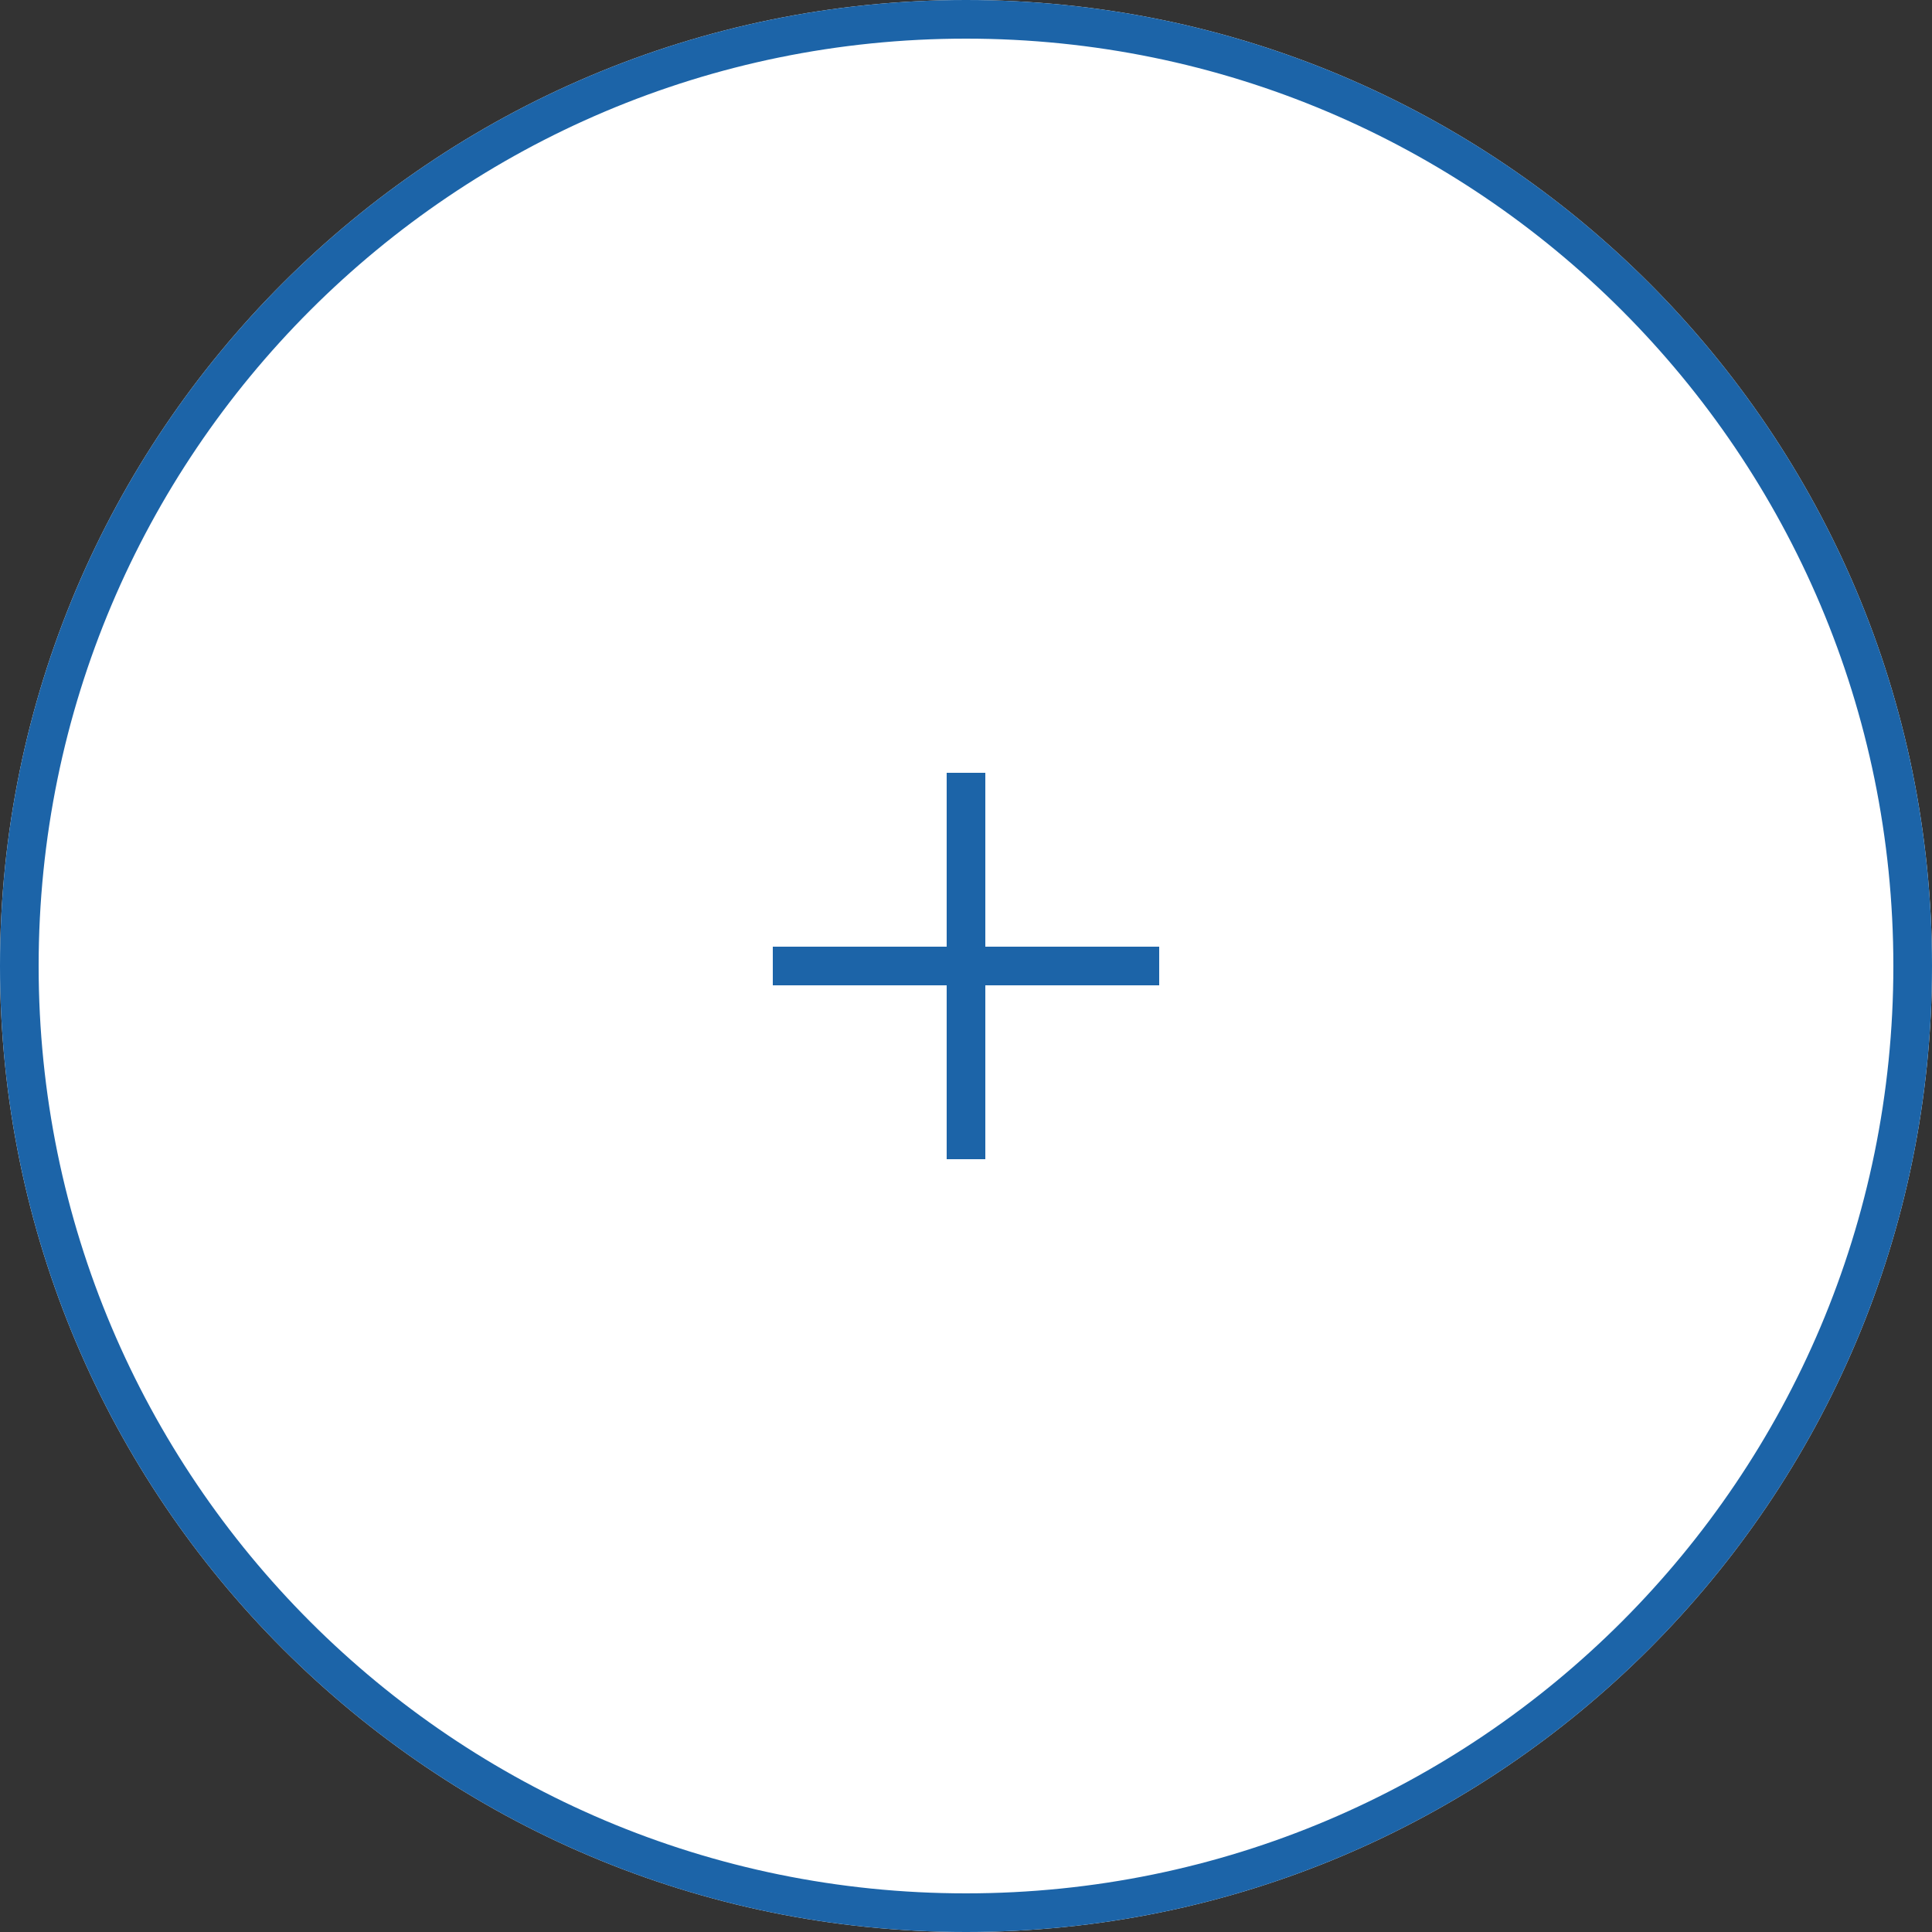 <svg xmlns="http://www.w3.org/2000/svg" xmlns:xlink="http://www.w3.org/1999/xlink" width="100" height="100" viewBox="0 0 100 100"><rect x="0" y="0" width="100" height="100" fill="#333333" stroke="none"/><defs><path id="bim7a" d="M1283 2650c0-27.614 22.386-50 50-50s50 22.386 50 50-22.386 50-50 50-50-22.386-50-50z"/><path id="bim7c" d="M1332 2660v-20h2v20z"/><clipPath id="bim7b"><use fill="#fff" xlink:href="#bim7a"/></clipPath></defs><g><g transform="translate(-1283 -2600)"><use fill="#fff" xlink:href="#bim7a"/><use fill="#fff" fill-opacity="0" stroke="#1c64a8" stroke-miterlimit="50" stroke-width="4" clip-path="url(&quot;#bim7b&quot;)" xlink:href="#bim7a"/></g><g transform="translate(-1283 -2600)"><g><use fill="#1c64a8" xlink:href="#bim7c"/></g><g transform="rotate(90 1333 2650)"><use fill="#1c64a8" xlink:href="#bim7c"/></g></g></g></svg>